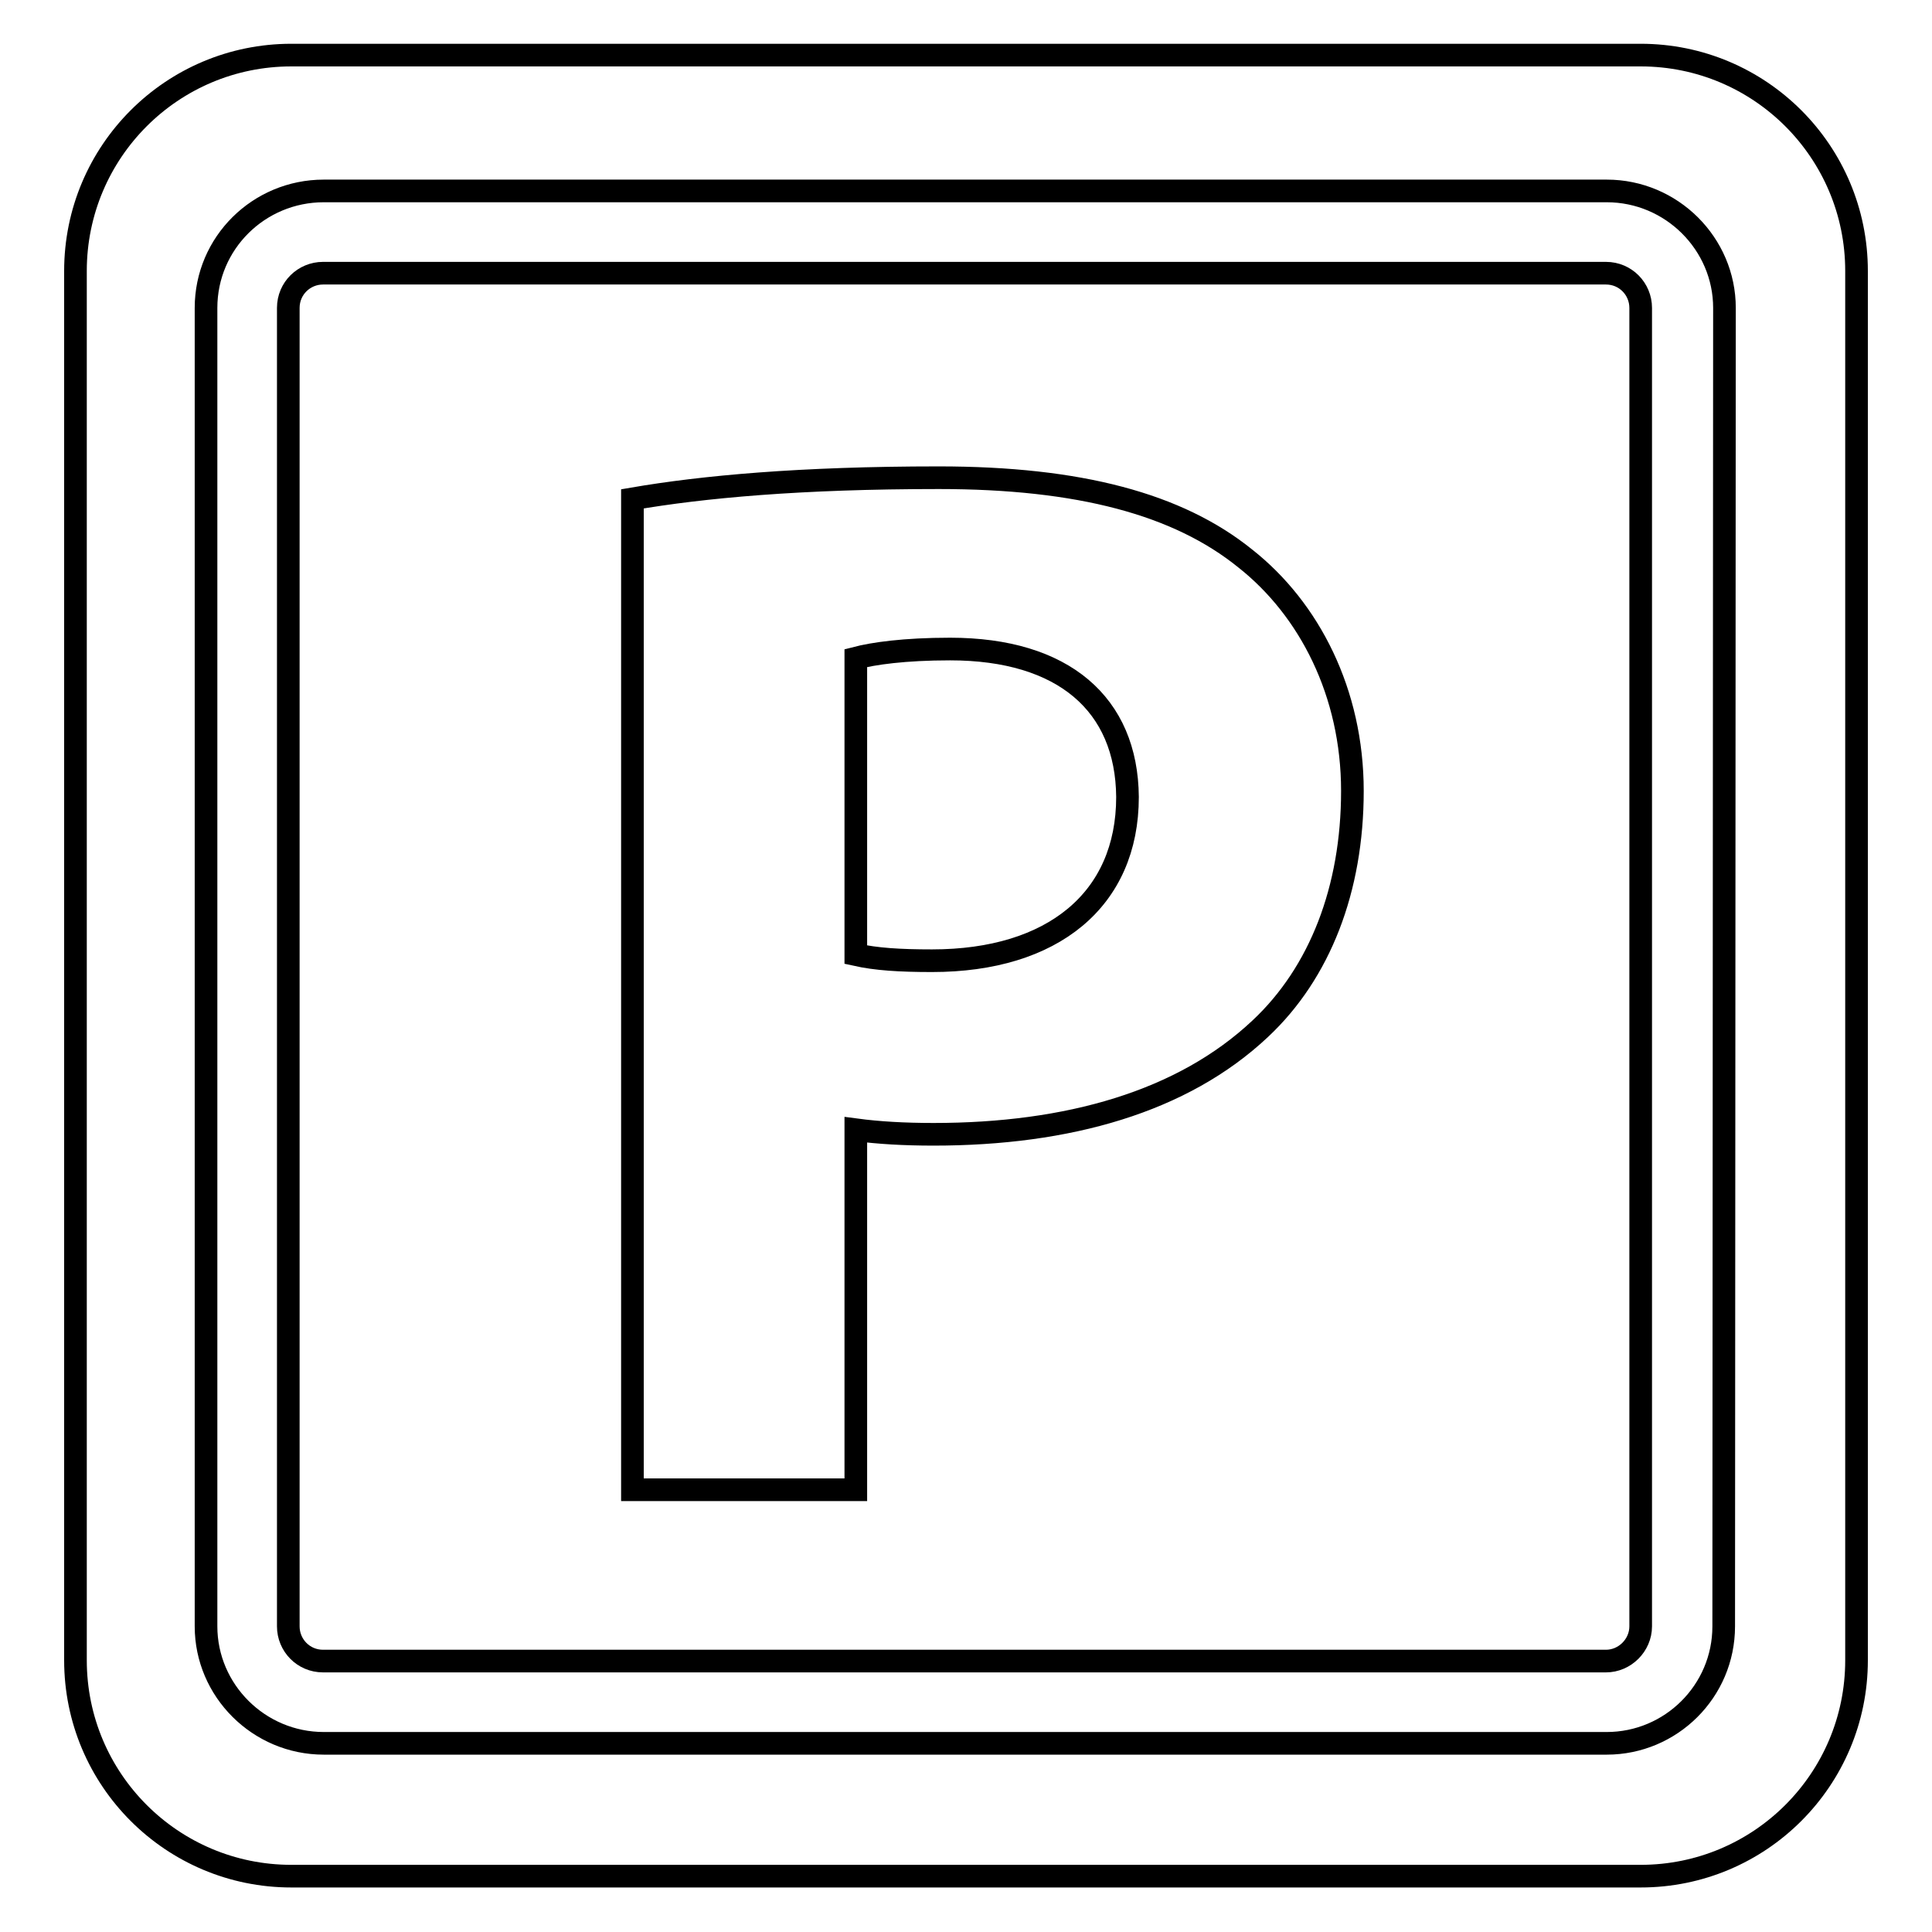 <?xml version="1.0" encoding="utf-8"?>
<!-- Svg Vector Icons : http://www.onlinewebfonts.com/icon -->
<!DOCTYPE svg PUBLIC "-//W3C//DTD SVG 1.1//EN" "http://www.w3.org/Graphics/SVG/1.1/DTD/svg11.dtd">
<svg version="1.1" xmlns="http://www.w3.org/2000/svg" xmlns:xlink="http://www.w3.org/1999/xlink" x="0px" y="0px" viewBox="0 0 256 256" enable-background="new 0 0 256 256" xml:space="preserve">
<g><g><g><g><path stroke-width="3" fill-opacity="0" stroke="#000000"  d="M125.9,86c-6.1,0-10.2,0.6-12.5,1.2v39.3c2.7,0.6,5.8,0.8,10.1,0.8c16,0,25.9-8.1,25.9-21.7C149.3,93.3,140.9,86,125.9,86z"/><path stroke-width="3" fill-opacity="0" stroke="#000000"  d="M217.4,7.3H38.6C22.8,7.3,10,20.1,10,35.9v184.1c0,15.8,12.8,28.6,28.6,28.6h178.8c15.8,0,28.6-12.8,28.6-28.6V35.9C246,20.1,233.2,7.3,217.4,7.3z M228.4,215.5c0,8.6-7,15.5-15.5,15.5h-170c-8.6,0-15.6-7-15.6-15.5V40.8c0-8.6,7-15.5,15.6-15.5h170c8.6,0,15.6,7,15.6,15.5L228.4,215.5L228.4,215.5z"/><path stroke-width="3" fill-opacity="0" stroke="#000000"  d="M212.8,36.2h-170c-2.5,0-4.6,2-4.6,4.6v174.7c0,2.5,2,4.6,4.6,4.6h170c2.5,0,4.6-2.1,4.6-4.6V40.8C217.4,38.3,215.4,36.2,212.8,36.2z M167,136.3c-10.3,9.7-25.5,14-43.3,14c-3.9,0-7.3-0.2-10.3-0.6v47.7H83.8V66.1c9.3-1.6,22.2-2.8,40.6-2.8c18.6,0,31.7,3.5,40.6,10.7c8.5,6.7,14.2,17.8,14.2,30.8C179.2,117.8,174.9,128.9,167,136.3z"/></g></g><g></g><g></g><g></g><g></g><g></g><g></g><g></g><g></g><g></g><g></g><g></g><g></g><g></g><g></g><g></g></g></g>
</svg>